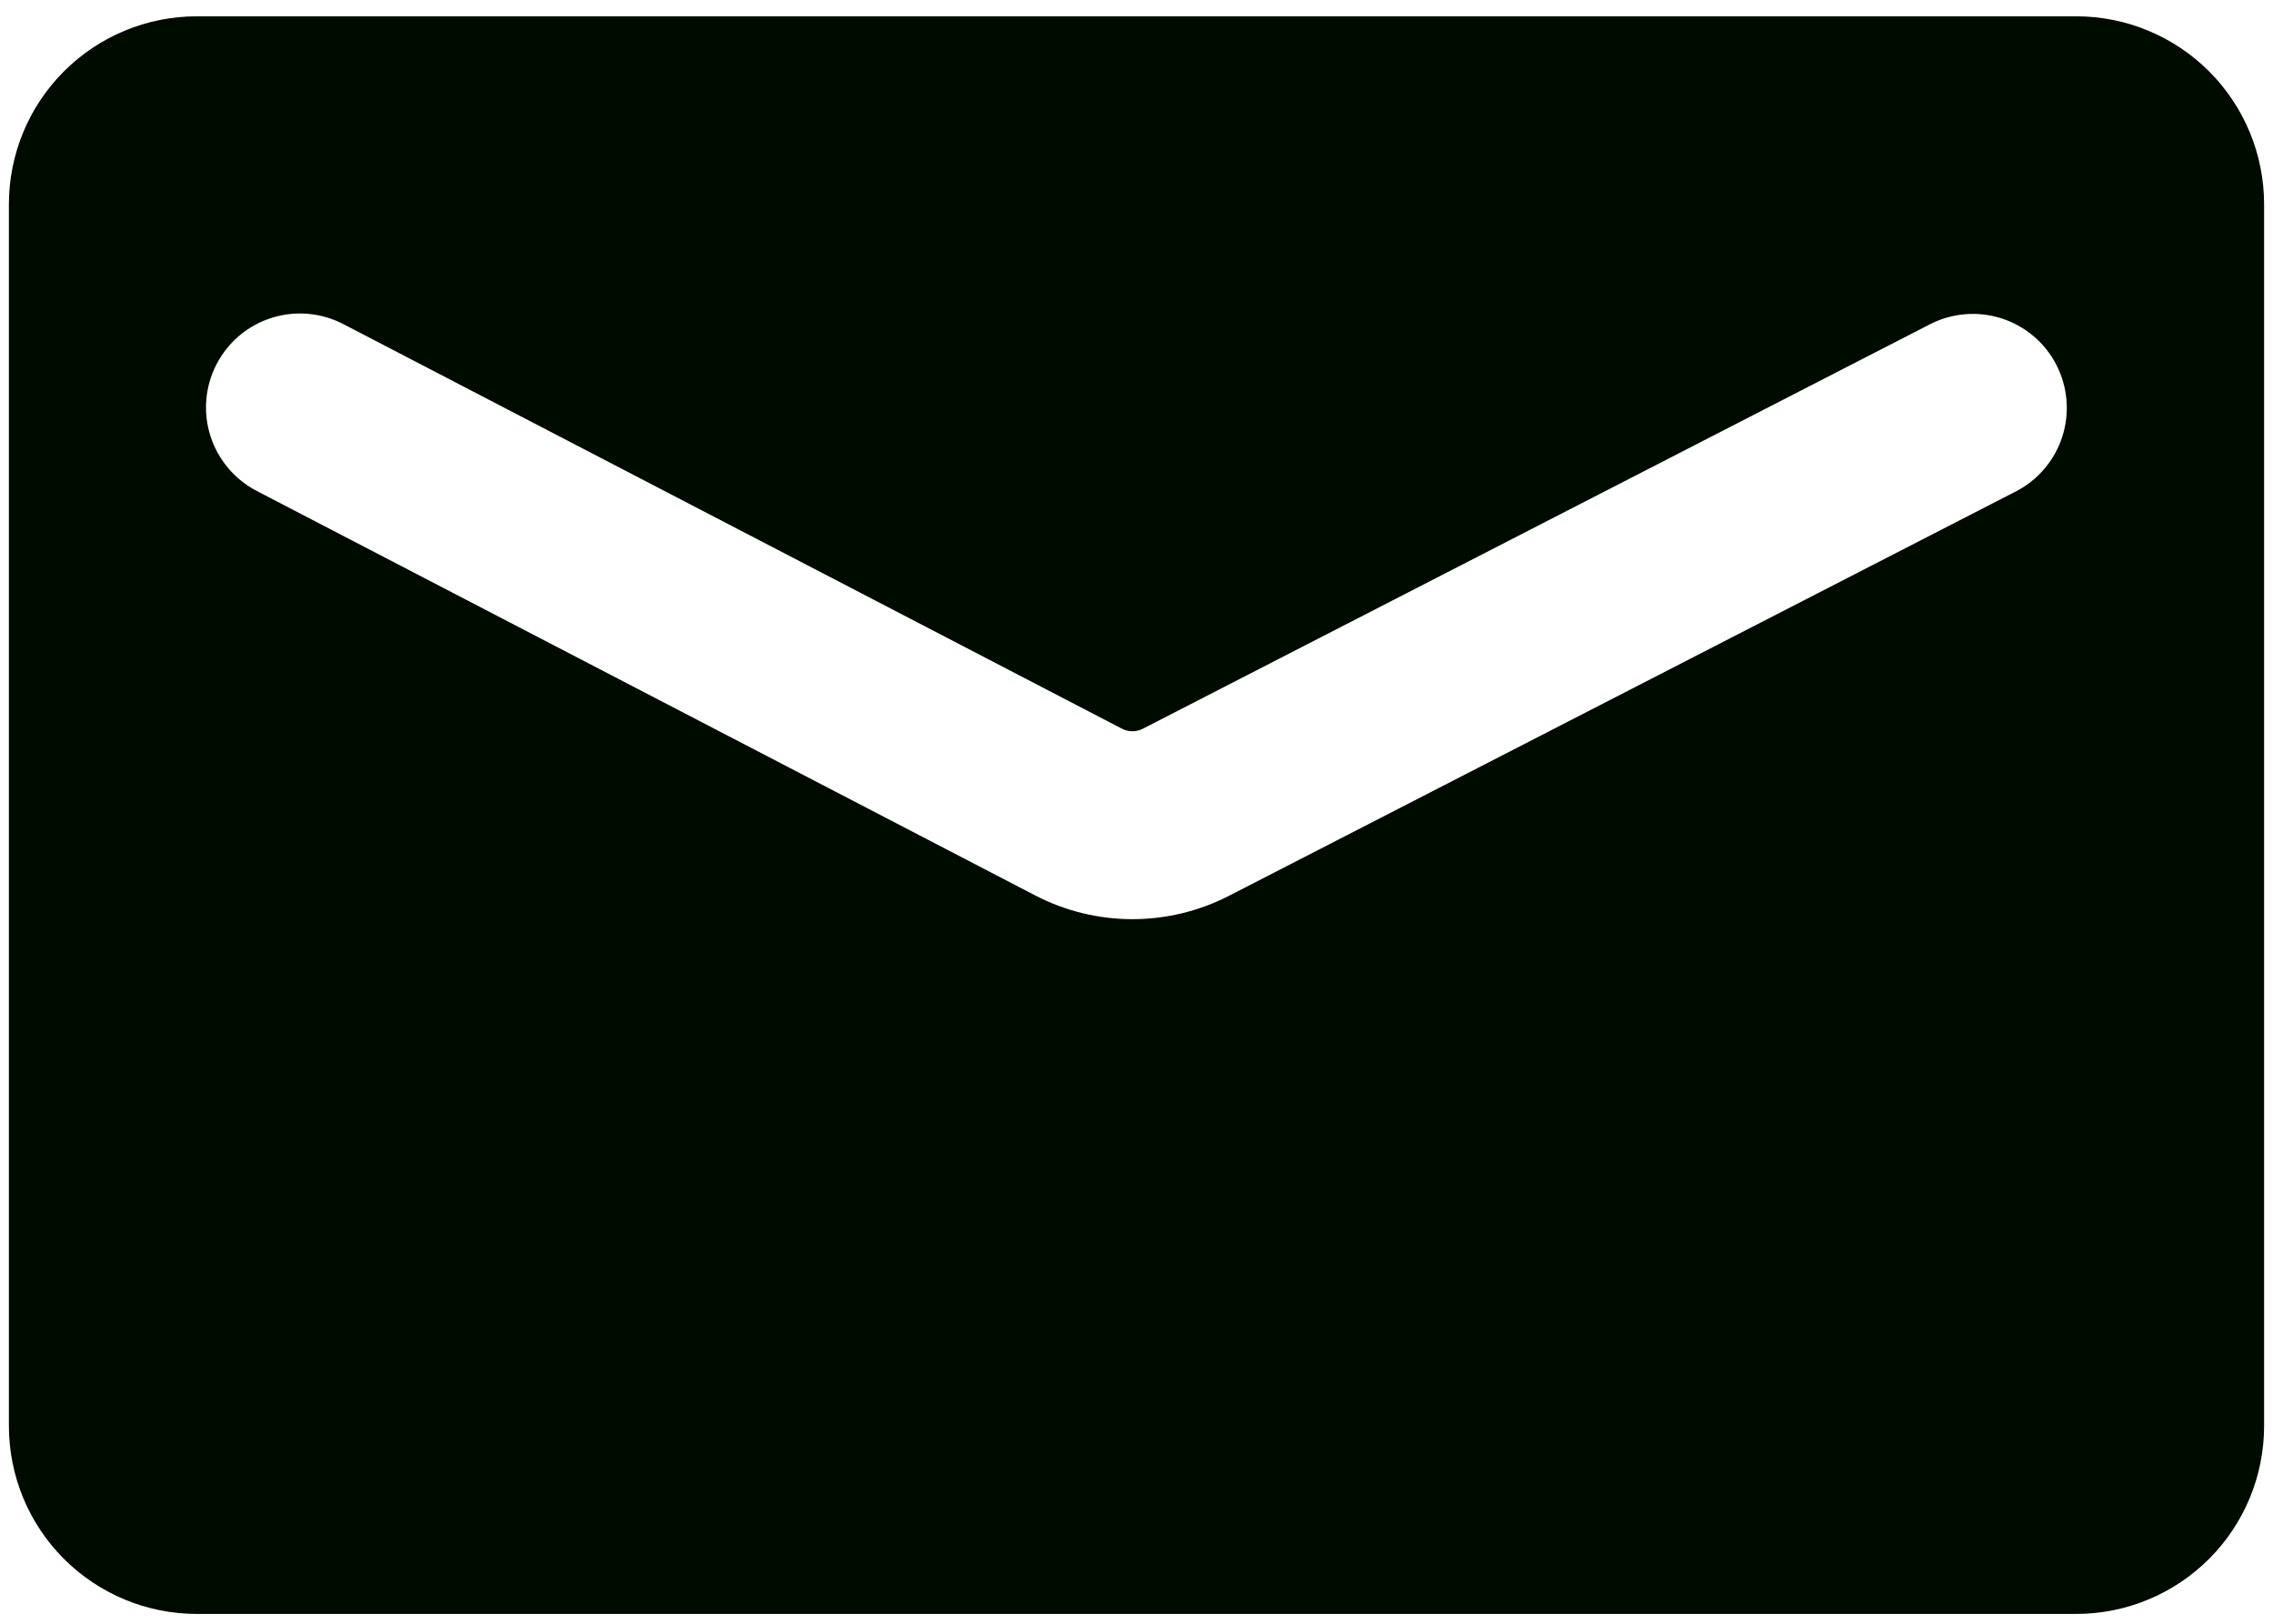 <svg width="35" height="25" viewBox="0 0 35 25" fill="none" xmlns="http://www.w3.org/2000/svg">
<path d="M3.031 0.251H31.969C32.737 0.251 33.473 0.556 34.016 1.099C34.558 1.641 34.863 2.377 34.863 3.145V21.955C34.863 22.723 34.558 23.459 34.016 24.001C33.473 24.544 32.737 24.849 31.969 24.849H3.031C2.263 24.849 1.527 24.544 0.984 24.001C0.442 23.459 0.137 22.723 0.137 21.955V3.145C0.137 2.377 0.442 1.641 0.984 1.099C1.527 0.556 2.263 0.251 3.031 0.251ZM3.963 7.564L15.943 13.788C16.402 14.026 16.912 14.151 17.43 14.152C17.948 14.153 18.458 14.031 18.919 13.795L31.039 7.567C31.381 7.392 31.638 7.088 31.756 6.722C31.873 6.357 31.84 5.96 31.665 5.619C31.49 5.277 31.186 5.02 30.82 4.902C30.455 4.785 30.058 4.818 29.717 4.993L17.596 11.221C17.547 11.246 17.492 11.259 17.436 11.259C17.381 11.259 17.326 11.245 17.277 11.22L5.298 4.996C5.129 4.906 4.944 4.851 4.754 4.833C4.563 4.815 4.371 4.835 4.189 4.892C4.006 4.949 3.837 5.041 3.69 5.164C3.544 5.287 3.423 5.437 3.335 5.607C3.247 5.776 3.193 5.962 3.177 6.152C3.161 6.343 3.183 6.534 3.241 6.716C3.3 6.898 3.394 7.067 3.518 7.212C3.642 7.358 3.793 7.477 3.964 7.564L3.963 7.564Z" fill="#000B00"/>
</svg>
